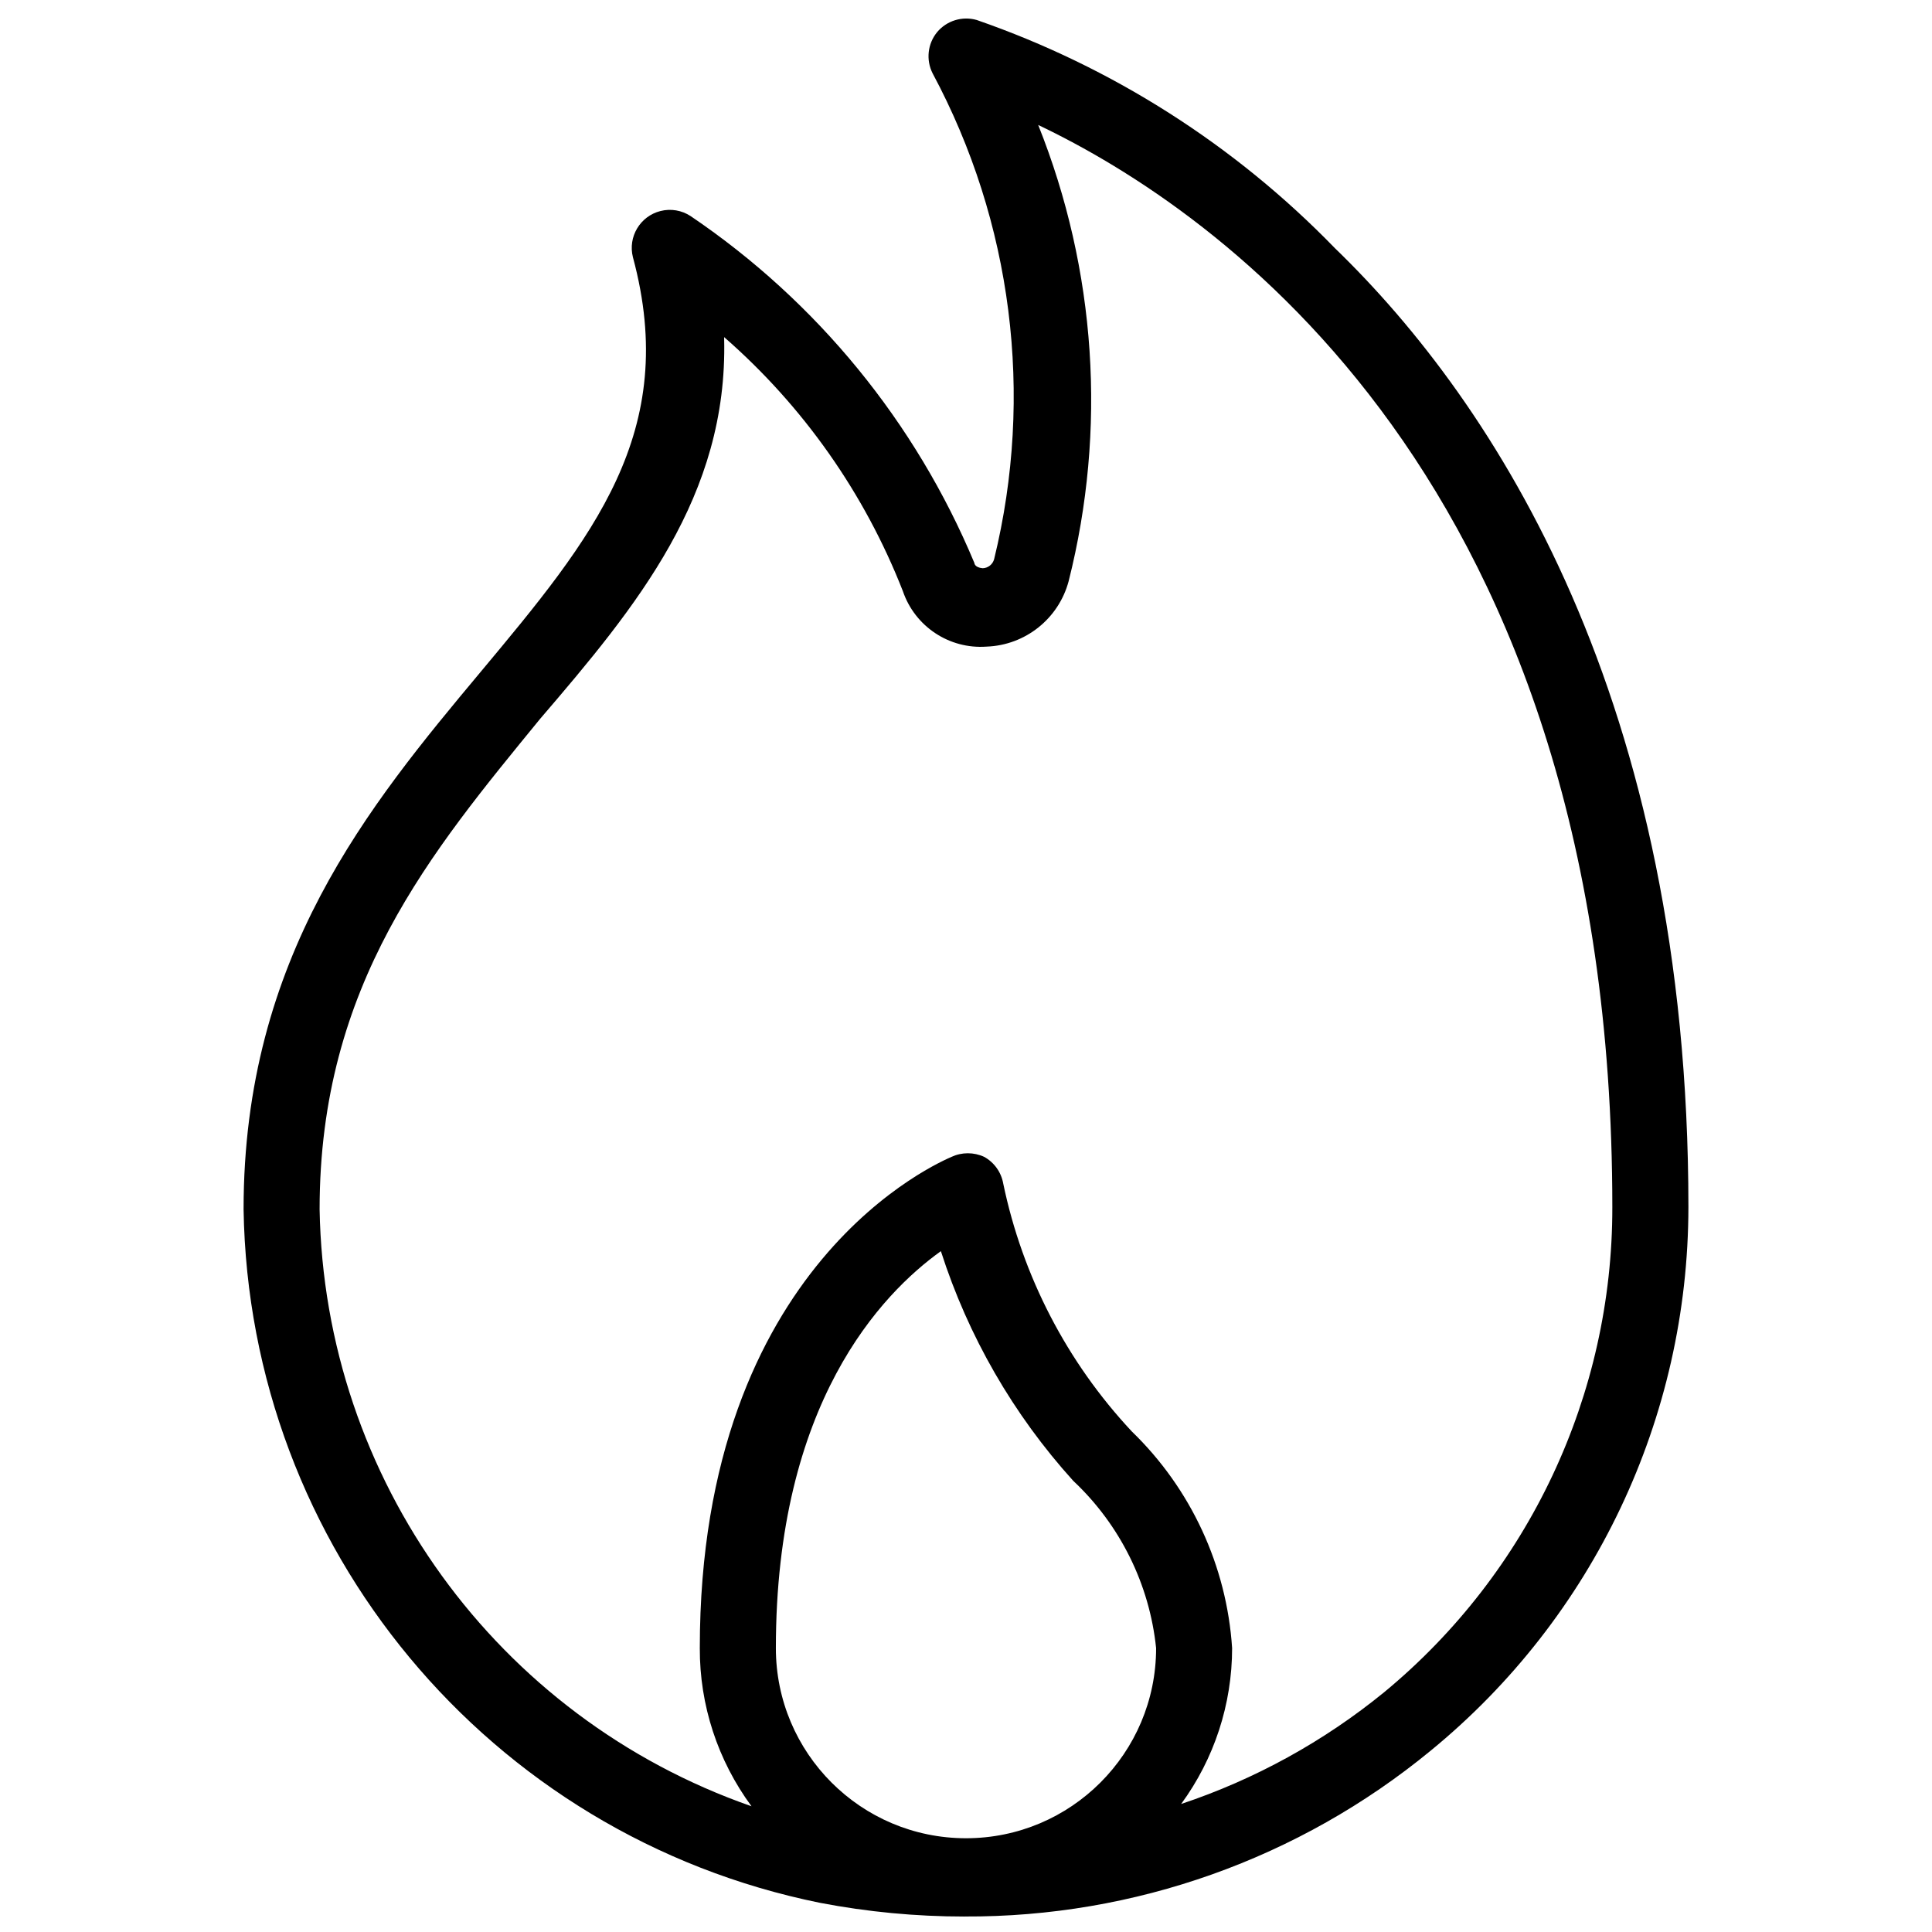 <?xml version="1.0" encoding="UTF-8"?>
<!-- Uploaded to: ICON Repo, www.iconrepo.com, Generator: ICON Repo Mixer Tools -->
<svg width="800px" height="800px" version="1.1" viewBox="144 144 512 512" xmlns="http://www.w3.org/2000/svg">
 <defs>
  <clipPath id="a">
   <path d="m208 148.09h384v503.81h-384z"/>
  </clipPath>
 </defs>
 <g clip-path="url(#a)">
  <path d="m399.59 651.9c-12.848 0-25.668-1.211-38.289-3.633-87.762-17.777-151.32-94.246-152.75-183.79 0-66.906 33.25-107.01 62.875-142.48s52.801-63.48 40.305-109.83c-1.367-5.394 1.906-10.879 7.301-12.242 2.742-0.695 5.652-0.203 8.016 1.359 33.469 22.66 59.594 54.598 75.168 91.895 0 0 0 1.211 2.215 1.41 1.43-0.047 2.664-1.031 3.027-2.418 10.625-43.469 4.812-89.332-16.324-128.77-1.777-3.551-1.305-7.809 1.211-10.883 2.551-3.047 6.656-4.309 10.484-3.223 35.926 12.453 68.438 33.16 94.918 60.457 42.512 41.113 93.699 119.71 93.699 254.12-0.039 55.844-25.109 108.72-68.32 144.09-34.789 28.605-78.488 44.148-123.53 43.93zm-6.246-176.33c-15.719 11.285-43.73 40.305-43.73 105.2 0 27.82 22.555 50.383 50.383 50.383 27.824 0 50.383-22.562 50.383-50.383-1.75-16.938-9.547-32.684-21.961-44.336-15.887-17.562-27.84-38.309-35.074-60.859zm-57.434-241.83c1.008 41.715-23.176 70.938-48.77 100.76-28.816 35.266-58.441 70.332-58.441 129.98 1.25 71.5 46.934 134.65 114.46 158.2-8.957-12.137-13.766-26.84-13.703-41.918 0-102.37 64.086-128.98 66.703-130.18 2.746-1.273 5.914-1.273 8.664 0 2.656 1.473 4.508 4.066 5.039 7.047 5.113 24.609 16.898 47.34 34.062 65.703 15.688 15.176 25.172 35.648 26.598 57.43 0 14.852-4.727 29.328-13.504 41.312 19.582-6.535 37.812-16.57 53.809-29.625 38.344-31.676 60.527-78.832 60.457-128.58 0-192.84-105.2-264.39-152.15-286.75 15.387 38.445 18.207 80.77 8.066 120.91-2.656 9.934-11.488 16.973-21.766 17.332-9.875 0.711-18.984-5.34-22.168-14.711-10.148-25.914-26.391-49.004-47.359-67.309v0.402z"/>
 </g>
</svg>